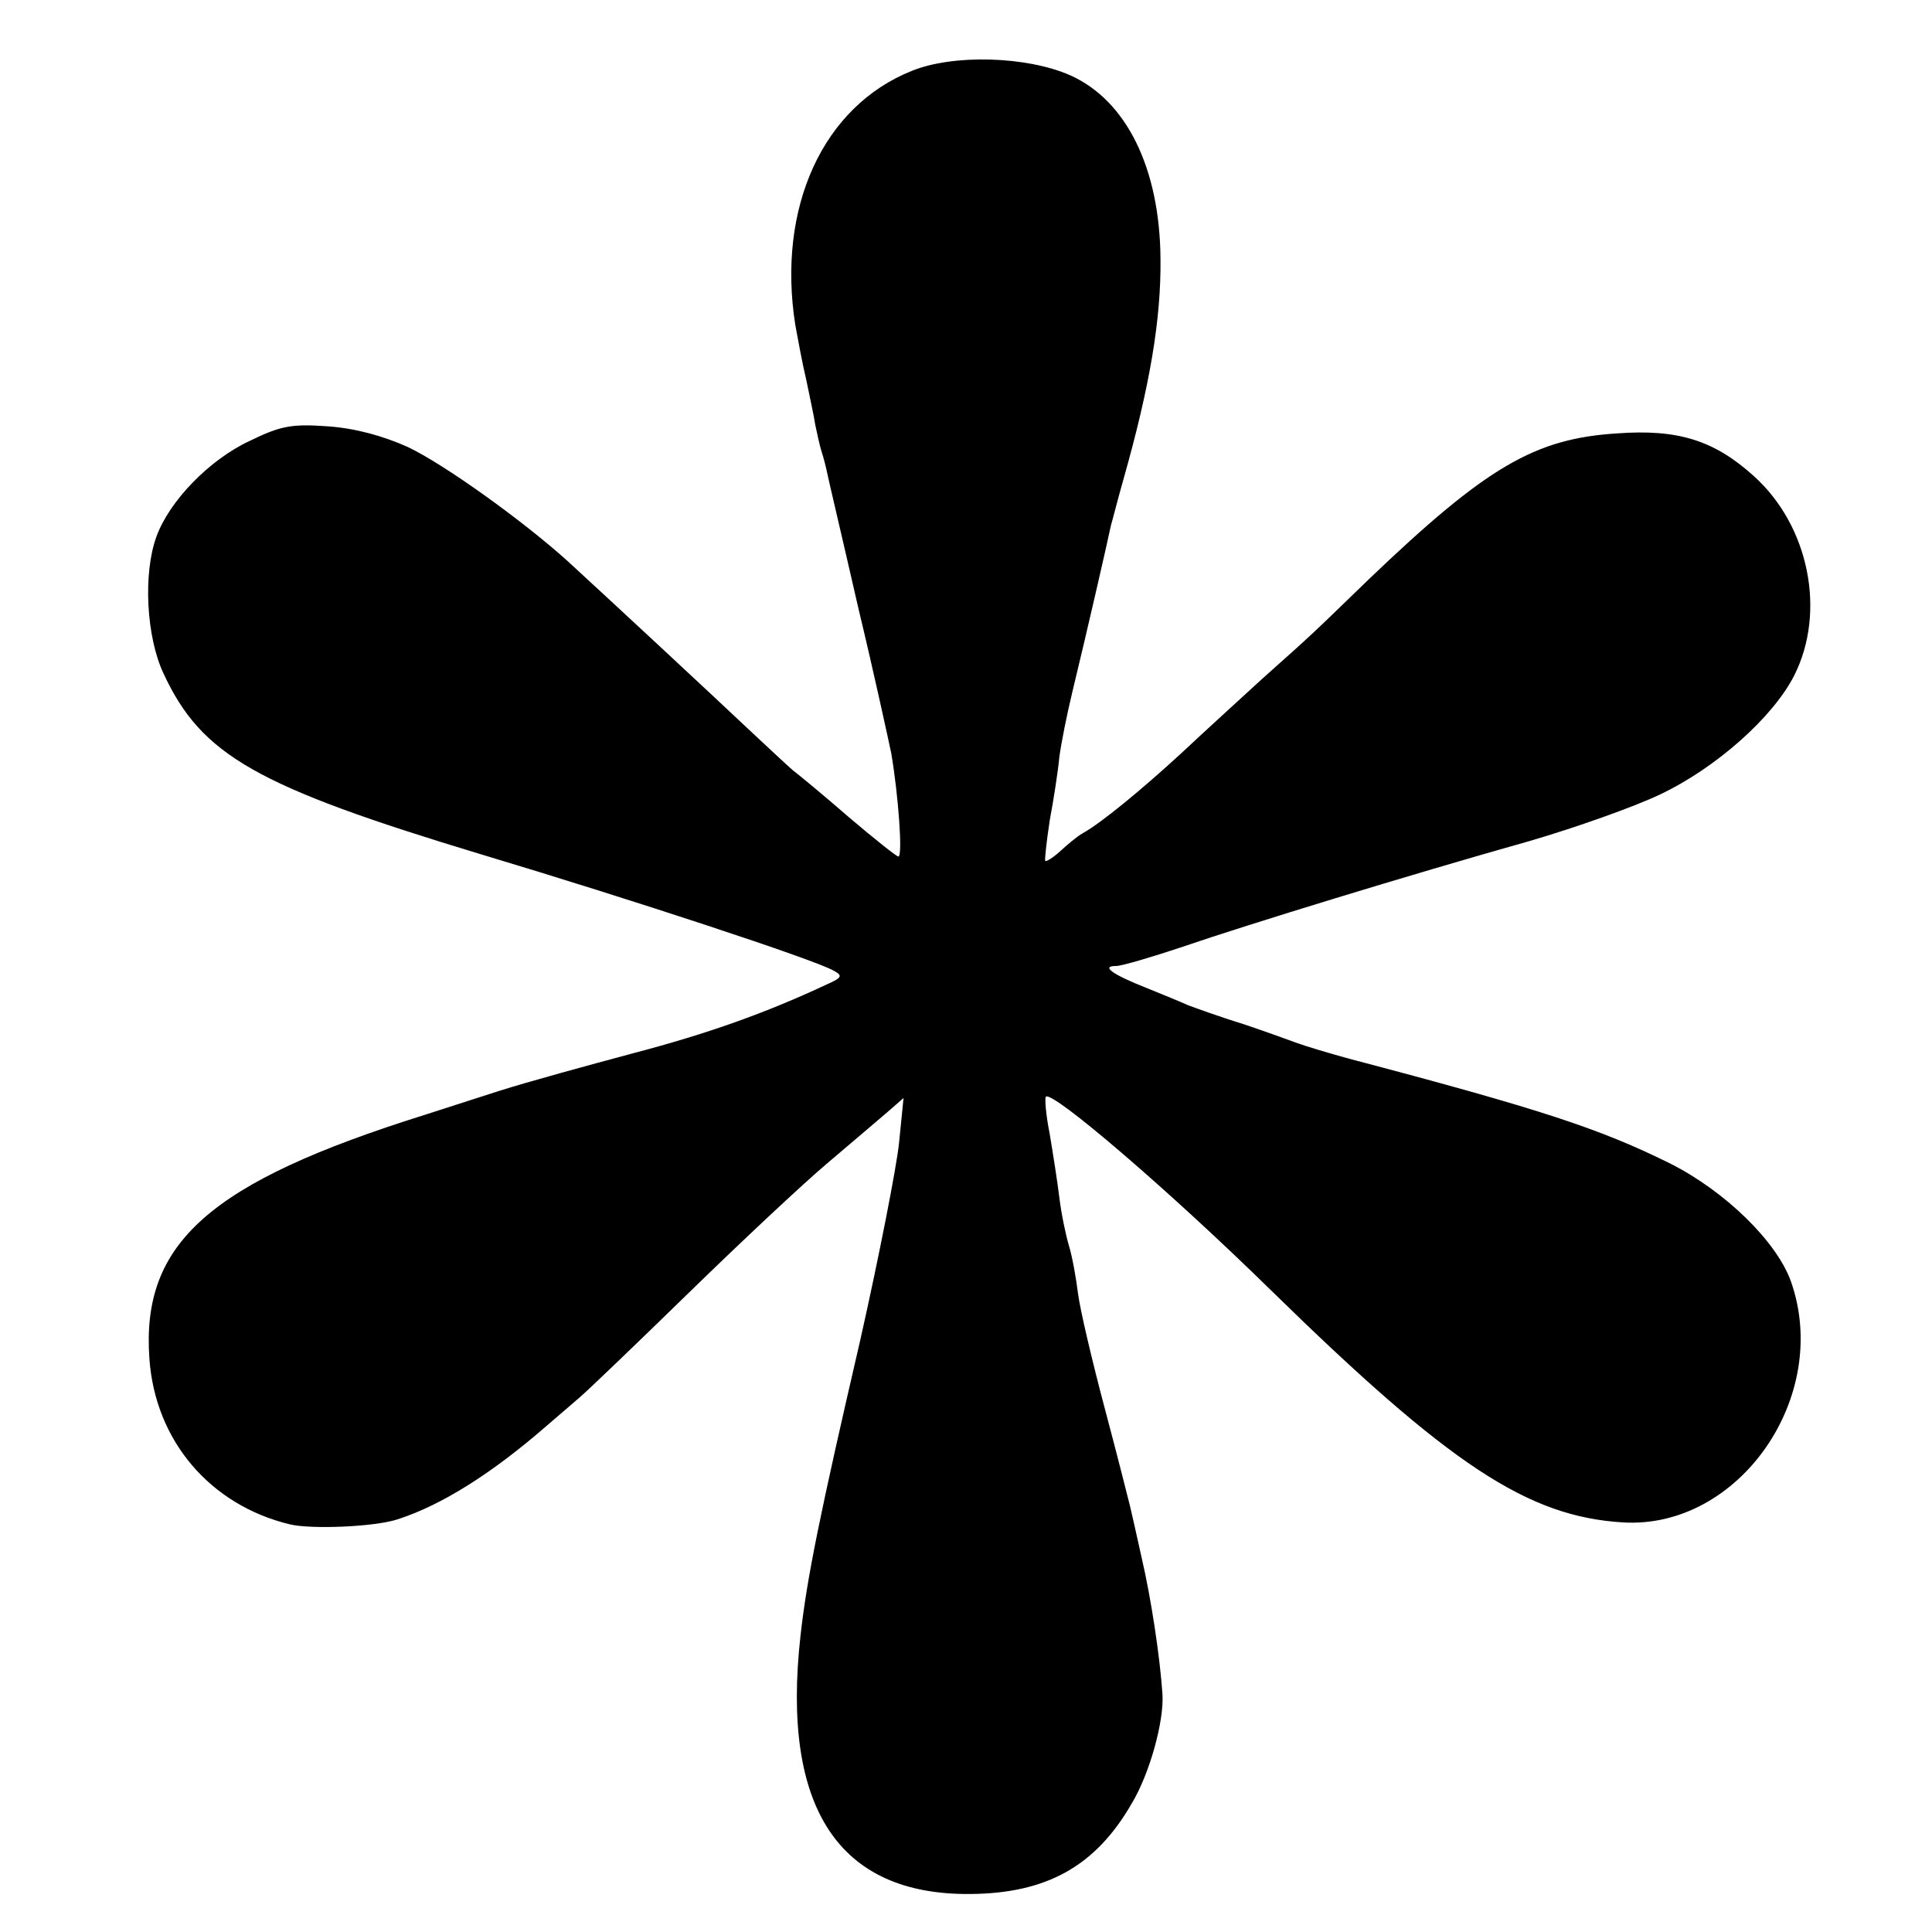 <?xml version="1.0" standalone="no"?>
<!DOCTYPE svg PUBLIC "-//W3C//DTD SVG 20010904//EN"
 "http://www.w3.org/TR/2001/REC-SVG-20010904/DTD/svg10.dtd">
<svg version="1.0" xmlns="http://www.w3.org/2000/svg"
 width="300pt" height="300pt" viewBox="0 0 300 300"
 preserveAspectRatio="xMidYMid meet">
<g transform="translate(0,300) scale(0.1,-0.1)"
fill="#000000" stroke="none">
<path d="M1416 2890 c-138 -55 -210 -212 -181 -395 4 -22 11 -60 17 -85 5 -25
12 -56 14 -70 3 -14 7 -33 10 -42 3 -9 7 -25 9 -35 2 -10 24 -103 48 -208 25
-104 47 -206 51 -225 11 -65 18 -160 11 -160 -3 0 -38 28 -78 62 -39 34 -78
66 -86 72 -7 6 -37 34 -67 62 -56 53 -224 209 -284 264 -69 62 -190 149 -247
176 -38 17 -81 29 -124 32 -56 4 -73 1 -122 -23 -62 -29 -124 -93 -144 -148
-21 -57 -16 -156 11 -213 59 -127 144 -175 491 -280 240 -72 519 -164 549
-181 15 -8 14 -11 -11 -22 -94 -44 -184 -76 -298 -106 -71 -19 -166 -45 -210
-59 -44 -14 -96 -31 -115 -37 -335 -105 -441 -199 -428 -379 9 -127 94 -227
218 -257 33 -8 133 -4 168 8 68 22 146 71 232 146 14 12 36 31 50 43 14 12 90
85 170 163 80 78 177 169 215 201 39 33 81 69 94 80 l24 21 -7 -70 c-4 -38
-31 -176 -60 -305 -63 -272 -83 -370 -93 -460 -30 -267 59 -403 264 -401 118
1 194 43 250 140 28 46 51 129 48 171 -4 59 -18 150 -32 210 -8 36 -16 72 -18
80 -2 8 -19 76 -39 151 -20 75 -39 156 -42 180 -3 24 -9 58 -14 74 -5 17 -12
50 -15 75 -3 25 -10 69 -15 99 -6 30 -8 56 -6 58 10 10 193 -147 350 -301 277
-271 398 -351 546 -360 180 -11 324 195 261 374 -22 62 -102 140 -187 183
-109 54 -199 84 -499 163 -33 9 -69 20 -80 24 -11 4 -49 18 -85 30 -36 11 -74
25 -85 29 -11 5 -40 17 -65 27 -53 21 -71 34 -47 34 9 0 56 14 104 30 102 35
350 111 538 164 72 21 162 53 202 72 87 41 176 120 209 185 50 99 23 233 -63
310 -61 55 -117 73 -212 66 -128 -8 -203 -52 -385 -226 -92 -89 -83 -81 -166
-155 -36 -33 -92 -84 -125 -115 -62 -57 -125 -109 -154 -125 -9 -5 -24 -18
-35 -28 -11 -10 -21 -16 -23 -15 -1 2 2 30 7 63 6 32 13 77 15 99 3 22 12 67
20 100 24 99 56 239 60 259 3 10 11 42 19 70 42 148 59 251 58 344 -1 141 -53
246 -140 285 -68 30 -182 33 -246 7z"/>
</g>
</svg>
